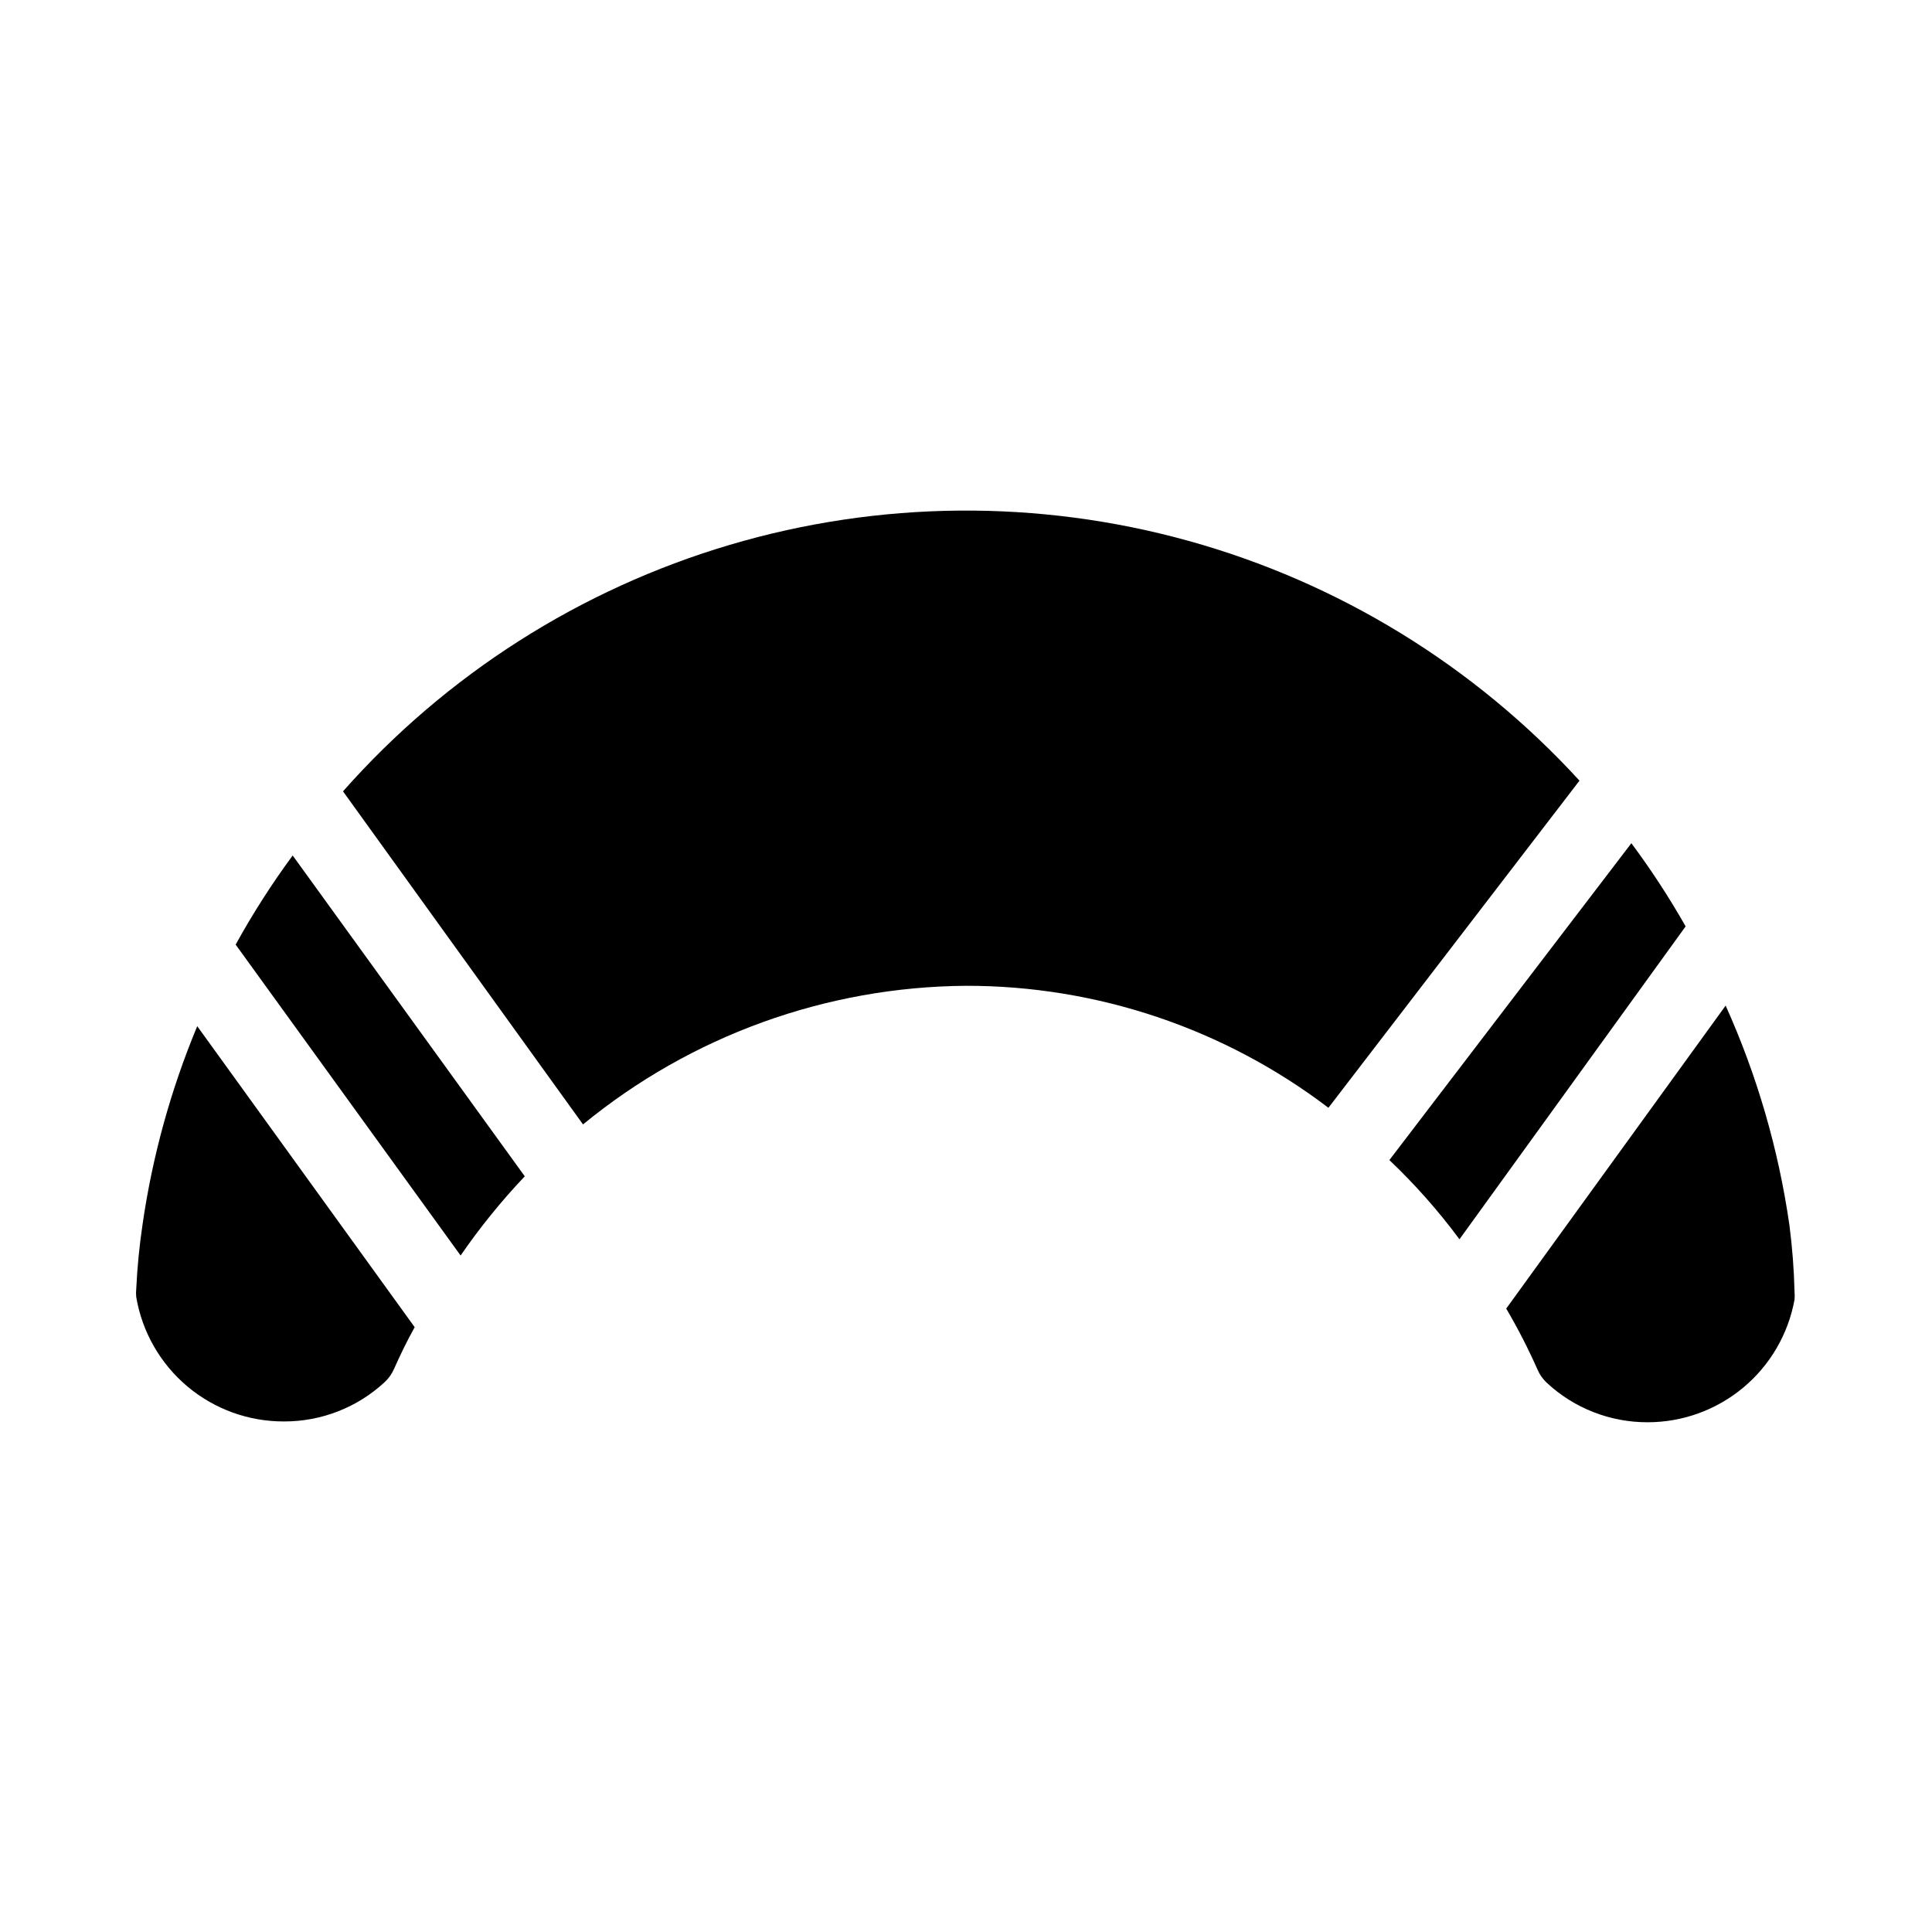 <?xml version="1.0" encoding="UTF-8"?>
<!-- Uploaded to: SVG Repo, www.svgrepo.com, Generator: SVG Repo Mixer Tools -->
<svg fill="#000000" width="800px" height="800px" version="1.1" viewBox="144 144 512 512" xmlns="http://www.w3.org/2000/svg">
 <g>
  <path d="m618.21 468.64c-2.887-20.074-8.574-39.648-16.898-58.145l-58.148 80.293c3.074 5.223 5.84 10.621 8.293 16.164 0.562 1.305 1.383 2.484 2.414 3.465 7.262 6.773 16.832 10.527 26.766 10.496 9.273 0 18.254-3.258 25.371-9.207 7.117-5.945 11.918-14.203 13.566-23.332 0.059-0.629 0.059-1.262 0-1.891-0.141-5.965-0.598-11.922-1.363-17.844z"/>
  <path d="m576.33 367.46-64.129 83.969h-0.004c6.789 6.445 13.004 13.469 18.578 20.992l59.934-82.918c-4.332-7.637-9.137-15-14.379-22.043z"/>
  <path d="m206.45 394.33 59.617 82.395v-0.004c5.113-7.426 10.797-14.445 17.004-20.988l-61.508-85.02c-5.551 7.531-10.598 15.422-15.113 23.617z"/>
  <path d="m196.27 415.95c-7.008 16.816-11.875 34.449-14.484 52.48-0.848 5.672-1.406 11.379-1.68 17.109-0.078 0.73-0.078 1.469 0 2.203 1.566 9.238 6.363 17.625 13.531 23.66s16.25 9.328 25.621 9.297c9.93 0.031 19.5-3.723 26.766-10.496 1.027-0.98 1.852-2.156 2.414-3.465 1.68-3.777 3.465-7.453 5.457-11.02z"/>
  <path d="m562.58 350.88c-27.902-30.477-63.809-52.496-103.62-63.547-39.812-11.047-81.934-10.684-121.55 1.055-39.617 11.734-75.141 34.371-102.51 65.324l63.605 88.273c28.629-23.508 64.457-36.477 101.5-36.738 34.688-0.039 68.434 11.32 96.039 32.328z"/>
 </g>
</svg>
